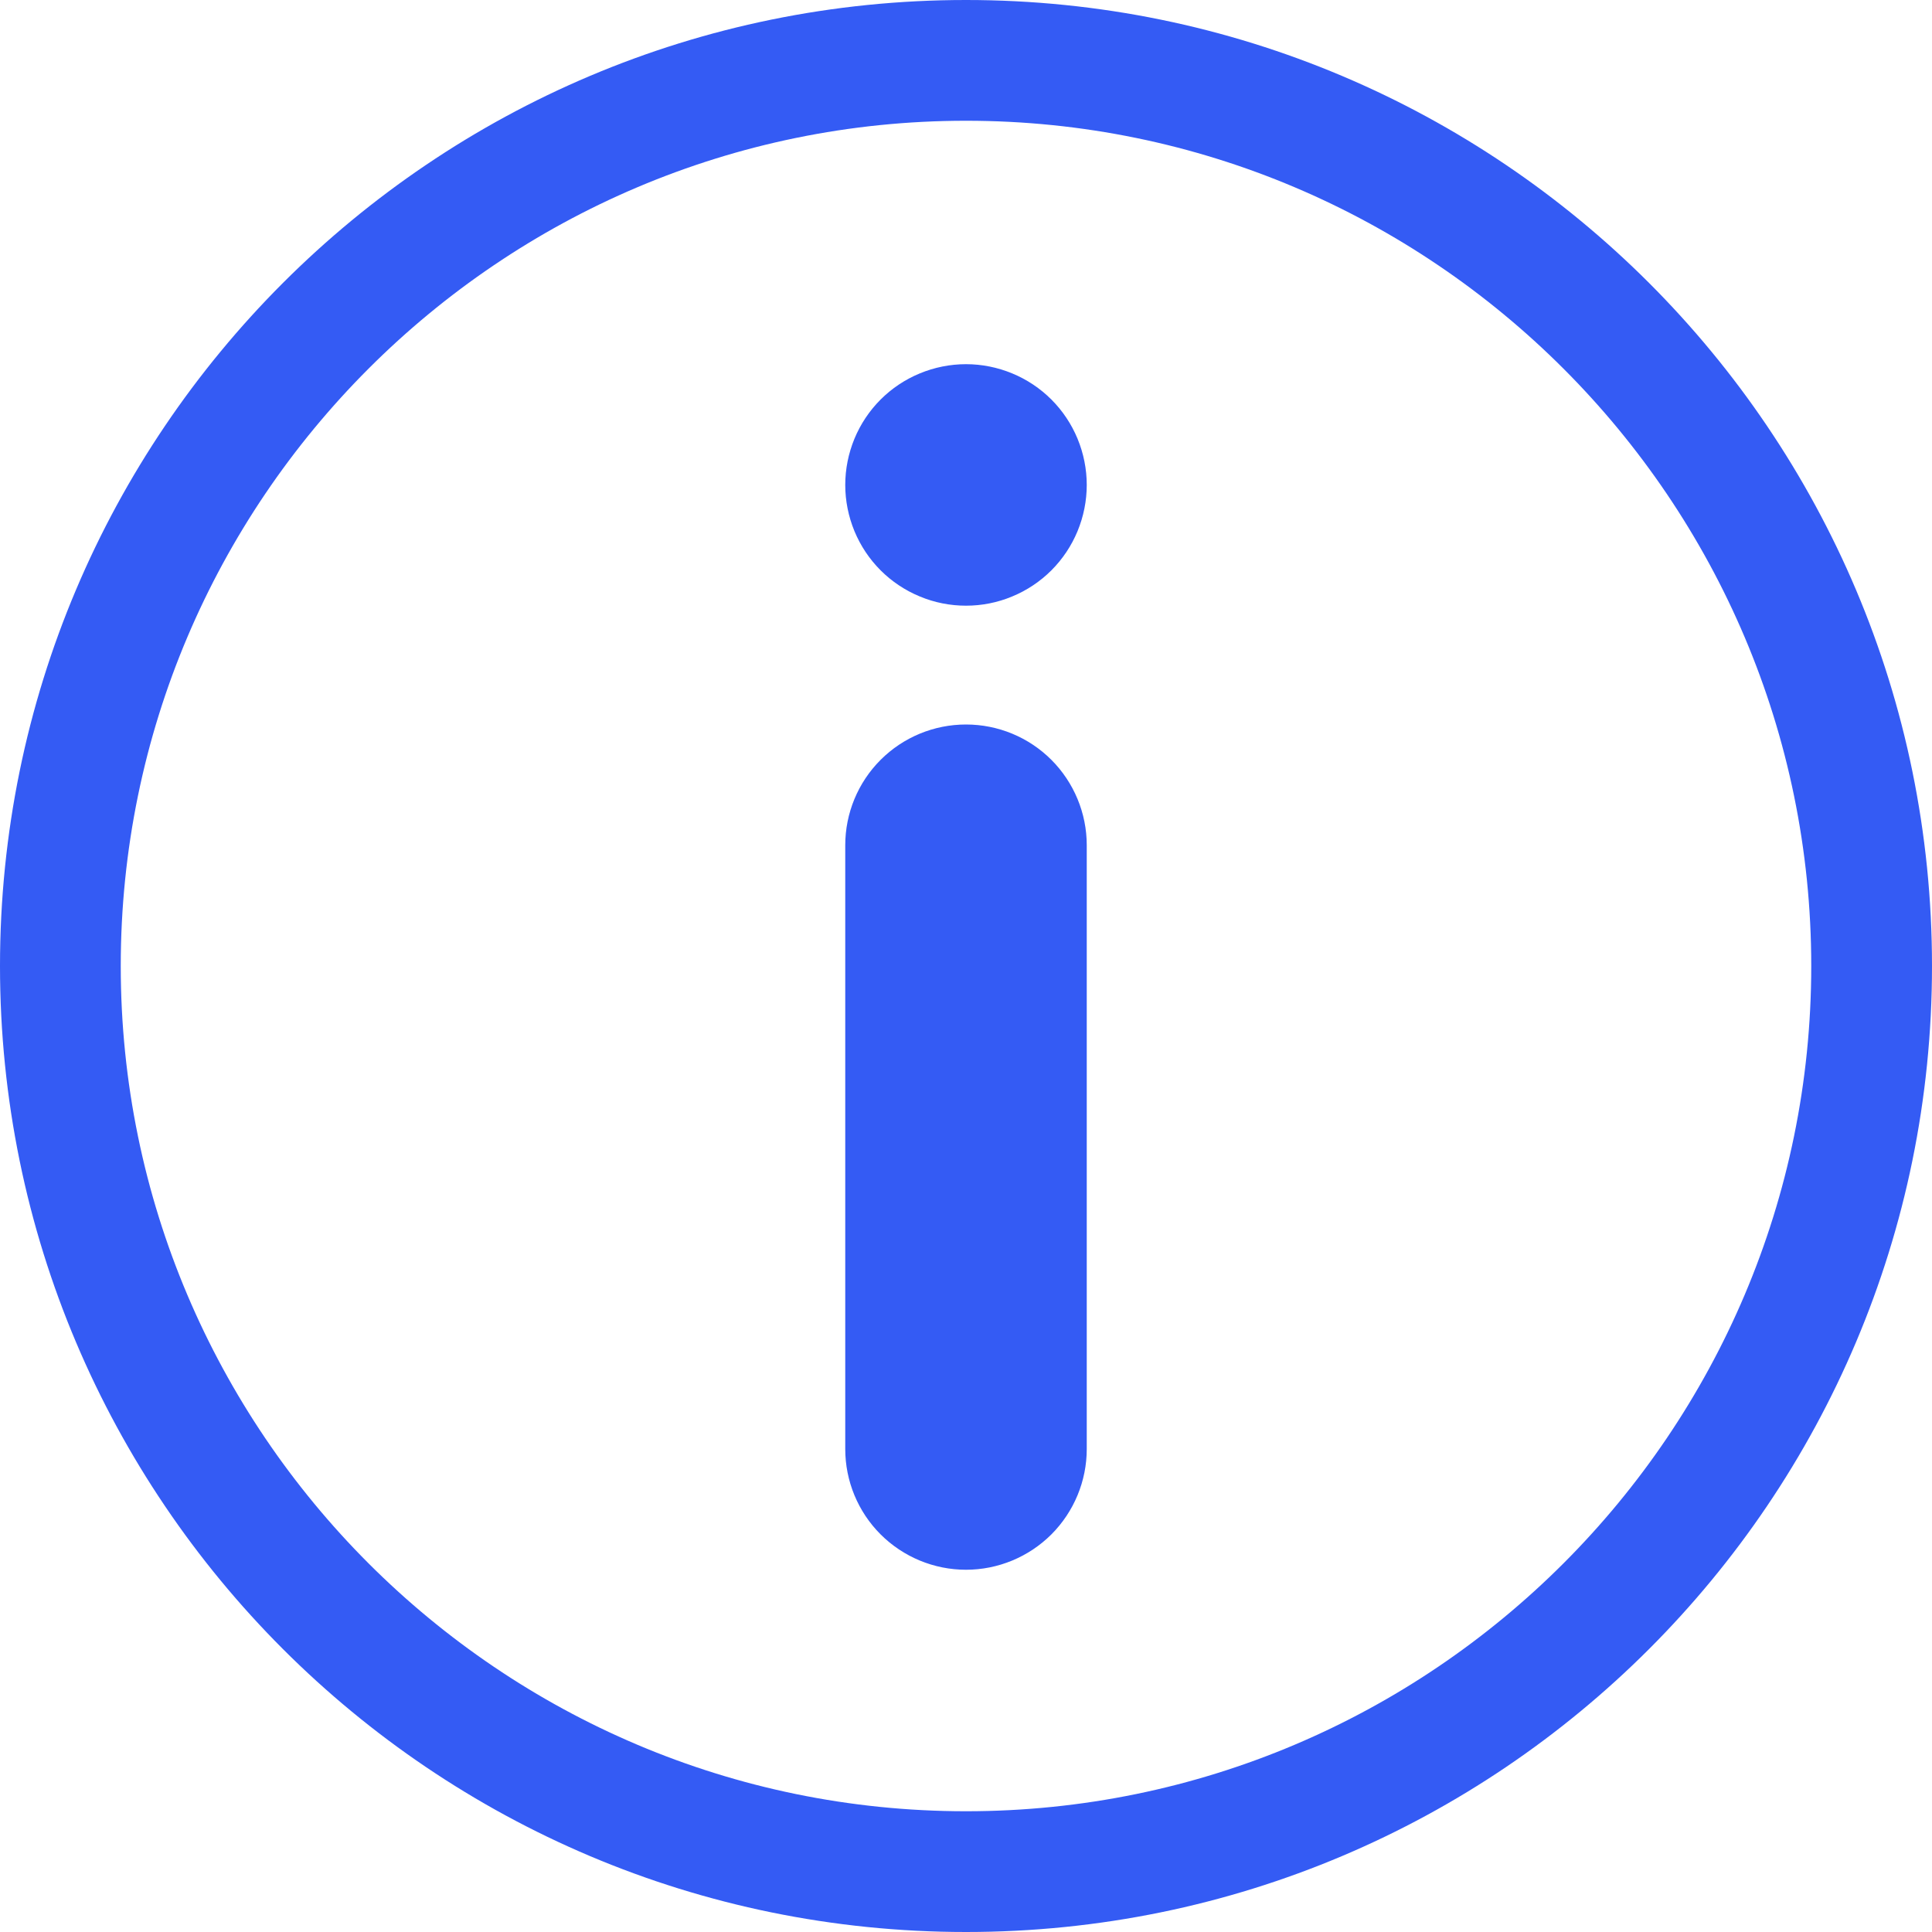 <?xml version="1.0" encoding="UTF-8"?> <svg xmlns="http://www.w3.org/2000/svg" width="30" height="30" viewBox="0 0 30 30" fill="none"><g clip-path="url(#clip0_206_5836)"><path d="M15 0C6.716 0 0 6.716 0 15C0 23.284 6.716 30 15 30C23.284 30 30 23.284 30 15C30 6.716 23.284 0 15 0ZM15 28.125C7.763 28.125 1.875 22.238 1.875 15C1.875 7.763 7.763 1.875 15 1.875C22.238 1.875 28.125 7.763 28.125 15C28.125 22.238 22.238 28.125 15 28.125ZM15 11.25C14.503 11.25 14.026 11.447 13.674 11.799C13.322 12.151 13.125 12.628 13.125 13.125V22.5C13.125 22.997 13.322 23.474 13.674 23.826C14.026 24.177 14.503 24.375 15 24.375C15.497 24.375 15.974 24.177 16.326 23.826C16.677 23.474 16.875 22.997 16.875 22.5V13.125C16.875 12.628 16.677 12.151 16.326 11.799C15.974 11.447 15.497 11.25 15 11.25ZM13.125 7.53C13.125 7.776 13.174 8.02 13.268 8.248C13.362 8.475 13.5 8.682 13.674 8.856C13.848 9.03 14.055 9.168 14.283 9.262C14.51 9.357 14.754 9.405 15 9.405C15.246 9.405 15.49 9.357 15.717 9.262C15.945 9.168 16.152 9.03 16.326 8.856C16.5 8.682 16.638 8.475 16.732 8.248C16.826 8.02 16.875 7.776 16.875 7.53C16.875 7.284 16.826 7.04 16.732 6.812C16.638 6.585 16.5 6.378 16.326 6.204C16.152 6.03 15.945 5.892 15.717 5.798C15.49 5.704 15.246 5.655 15 5.655C14.754 5.655 14.51 5.704 14.283 5.798C14.055 5.892 13.848 6.03 13.674 6.204C13.5 6.378 13.362 6.585 13.268 6.812C13.174 7.04 13.125 7.284 13.125 7.53Z" fill="#345BF4"></path></g><defs><clipPath id="clip0_206_5836"><rect width="30" height="30" fill="white"></rect></clipPath></defs></svg> 